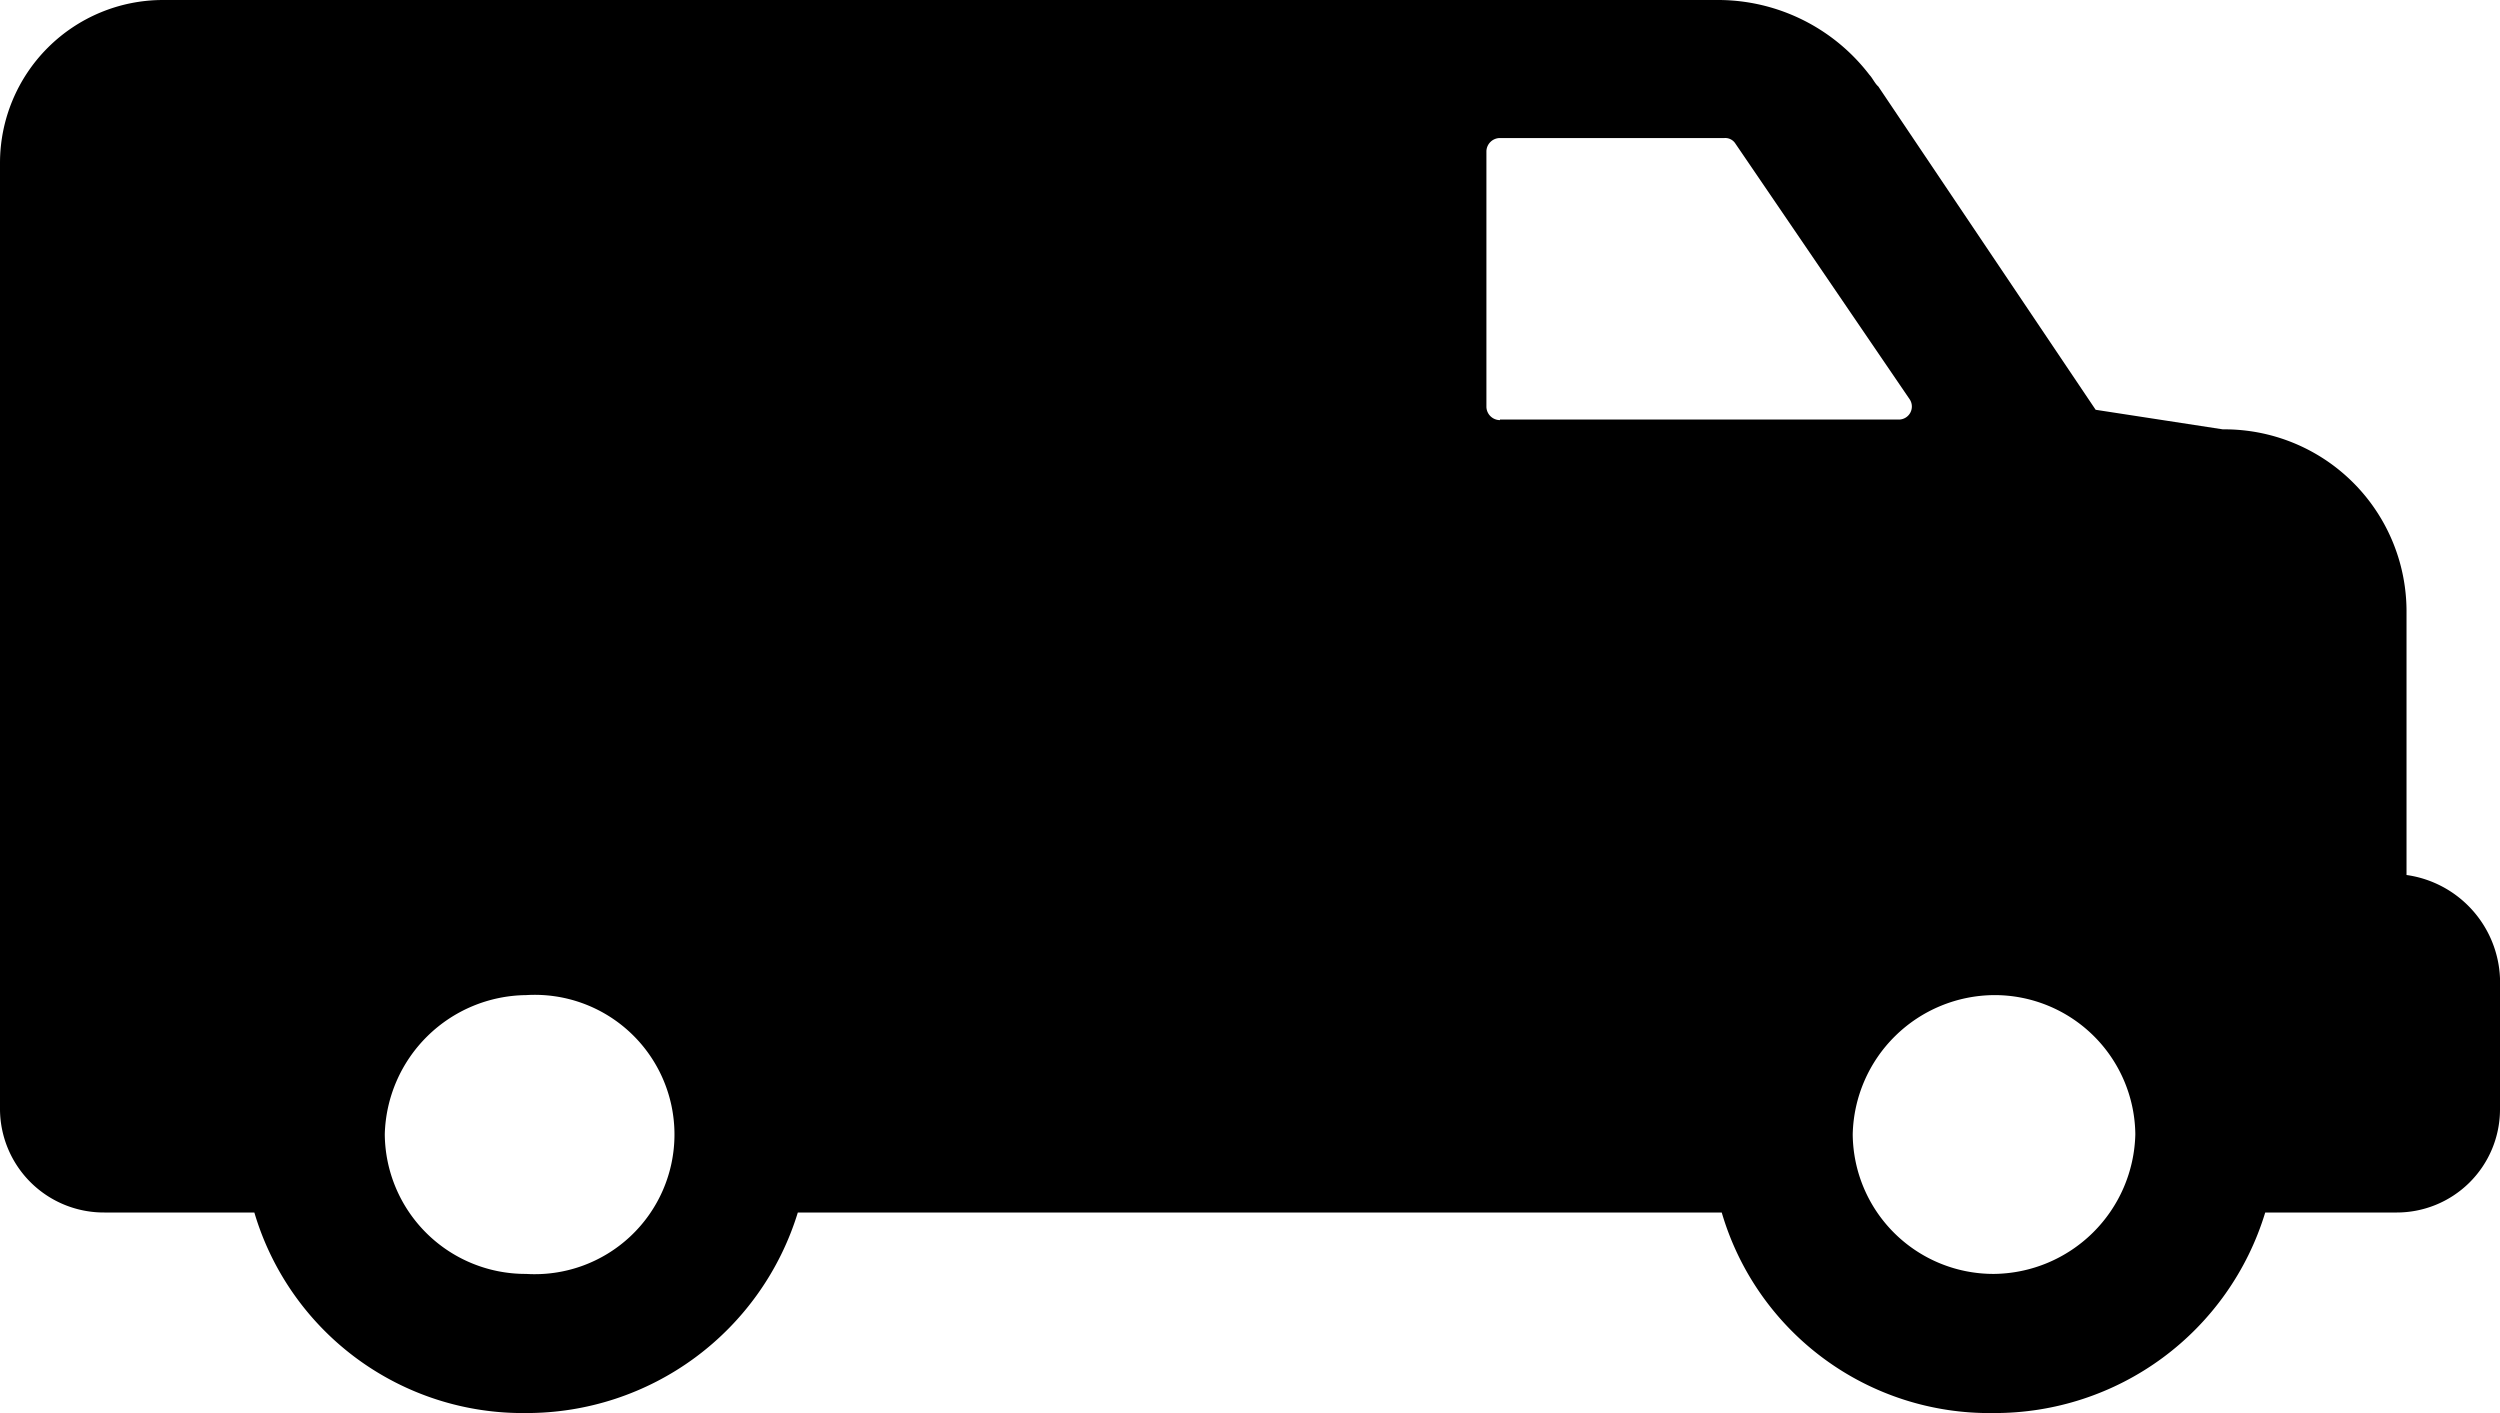 <svg id="Capa_1" data-name="Capa 1" xmlns="http://www.w3.org/2000/svg" viewBox="0 0 46 26"><rect id="backgroundrect" width="46" height="26" fill="none"/><g id="ic_categoria_comercial" data-name="ic categoria comercial"><g id="ic"><path id="Shape" d="M44.28,16.1V11.23A3.35,3.35,0,0,0,40.9,7.9l-2.34-.36-4-5.95c-.06-.05-.11-.16-.16-.21A3.51,3.51,0,0,0,31.63,0H3A3,3,0,0,0,0,3V20.42a1.91,1.91,0,0,0,1.92,1.89H4.68a5.15,5.15,0,0,0,5,3.69,5.22,5.22,0,0,0,5-3.69h17a5.13,5.13,0,0,0,5,3.69,5.2,5.2,0,0,0,5-3.69h2.4A1.9,1.9,0,0,0,46,20.42V18A2,2,0,0,0,44.28,16.1ZM9.68,23.44a2.59,2.59,0,0,1-2.6-2.57,2.63,2.63,0,0,1,2.6-2.56,2.57,2.57,0,1,1,0,5.13ZM27.6,7.73a.25.25,0,0,1-.25-.24V2.78a.25.25,0,0,1,.25-.24h4.13a.22.22,0,0,1,.2.1l3.21,4.71a.24.24,0,0,1-.2.37H27.6Zm9.09,15.71a2.59,2.59,0,0,1-2.6-2.57,2.62,2.62,0,0,1,2.6-2.56,2.59,2.59,0,0,1,2.6,2.56A2.63,2.63,0,0,1,36.69,23.44Z" transform="translate(0 0)"/></g></g></svg>